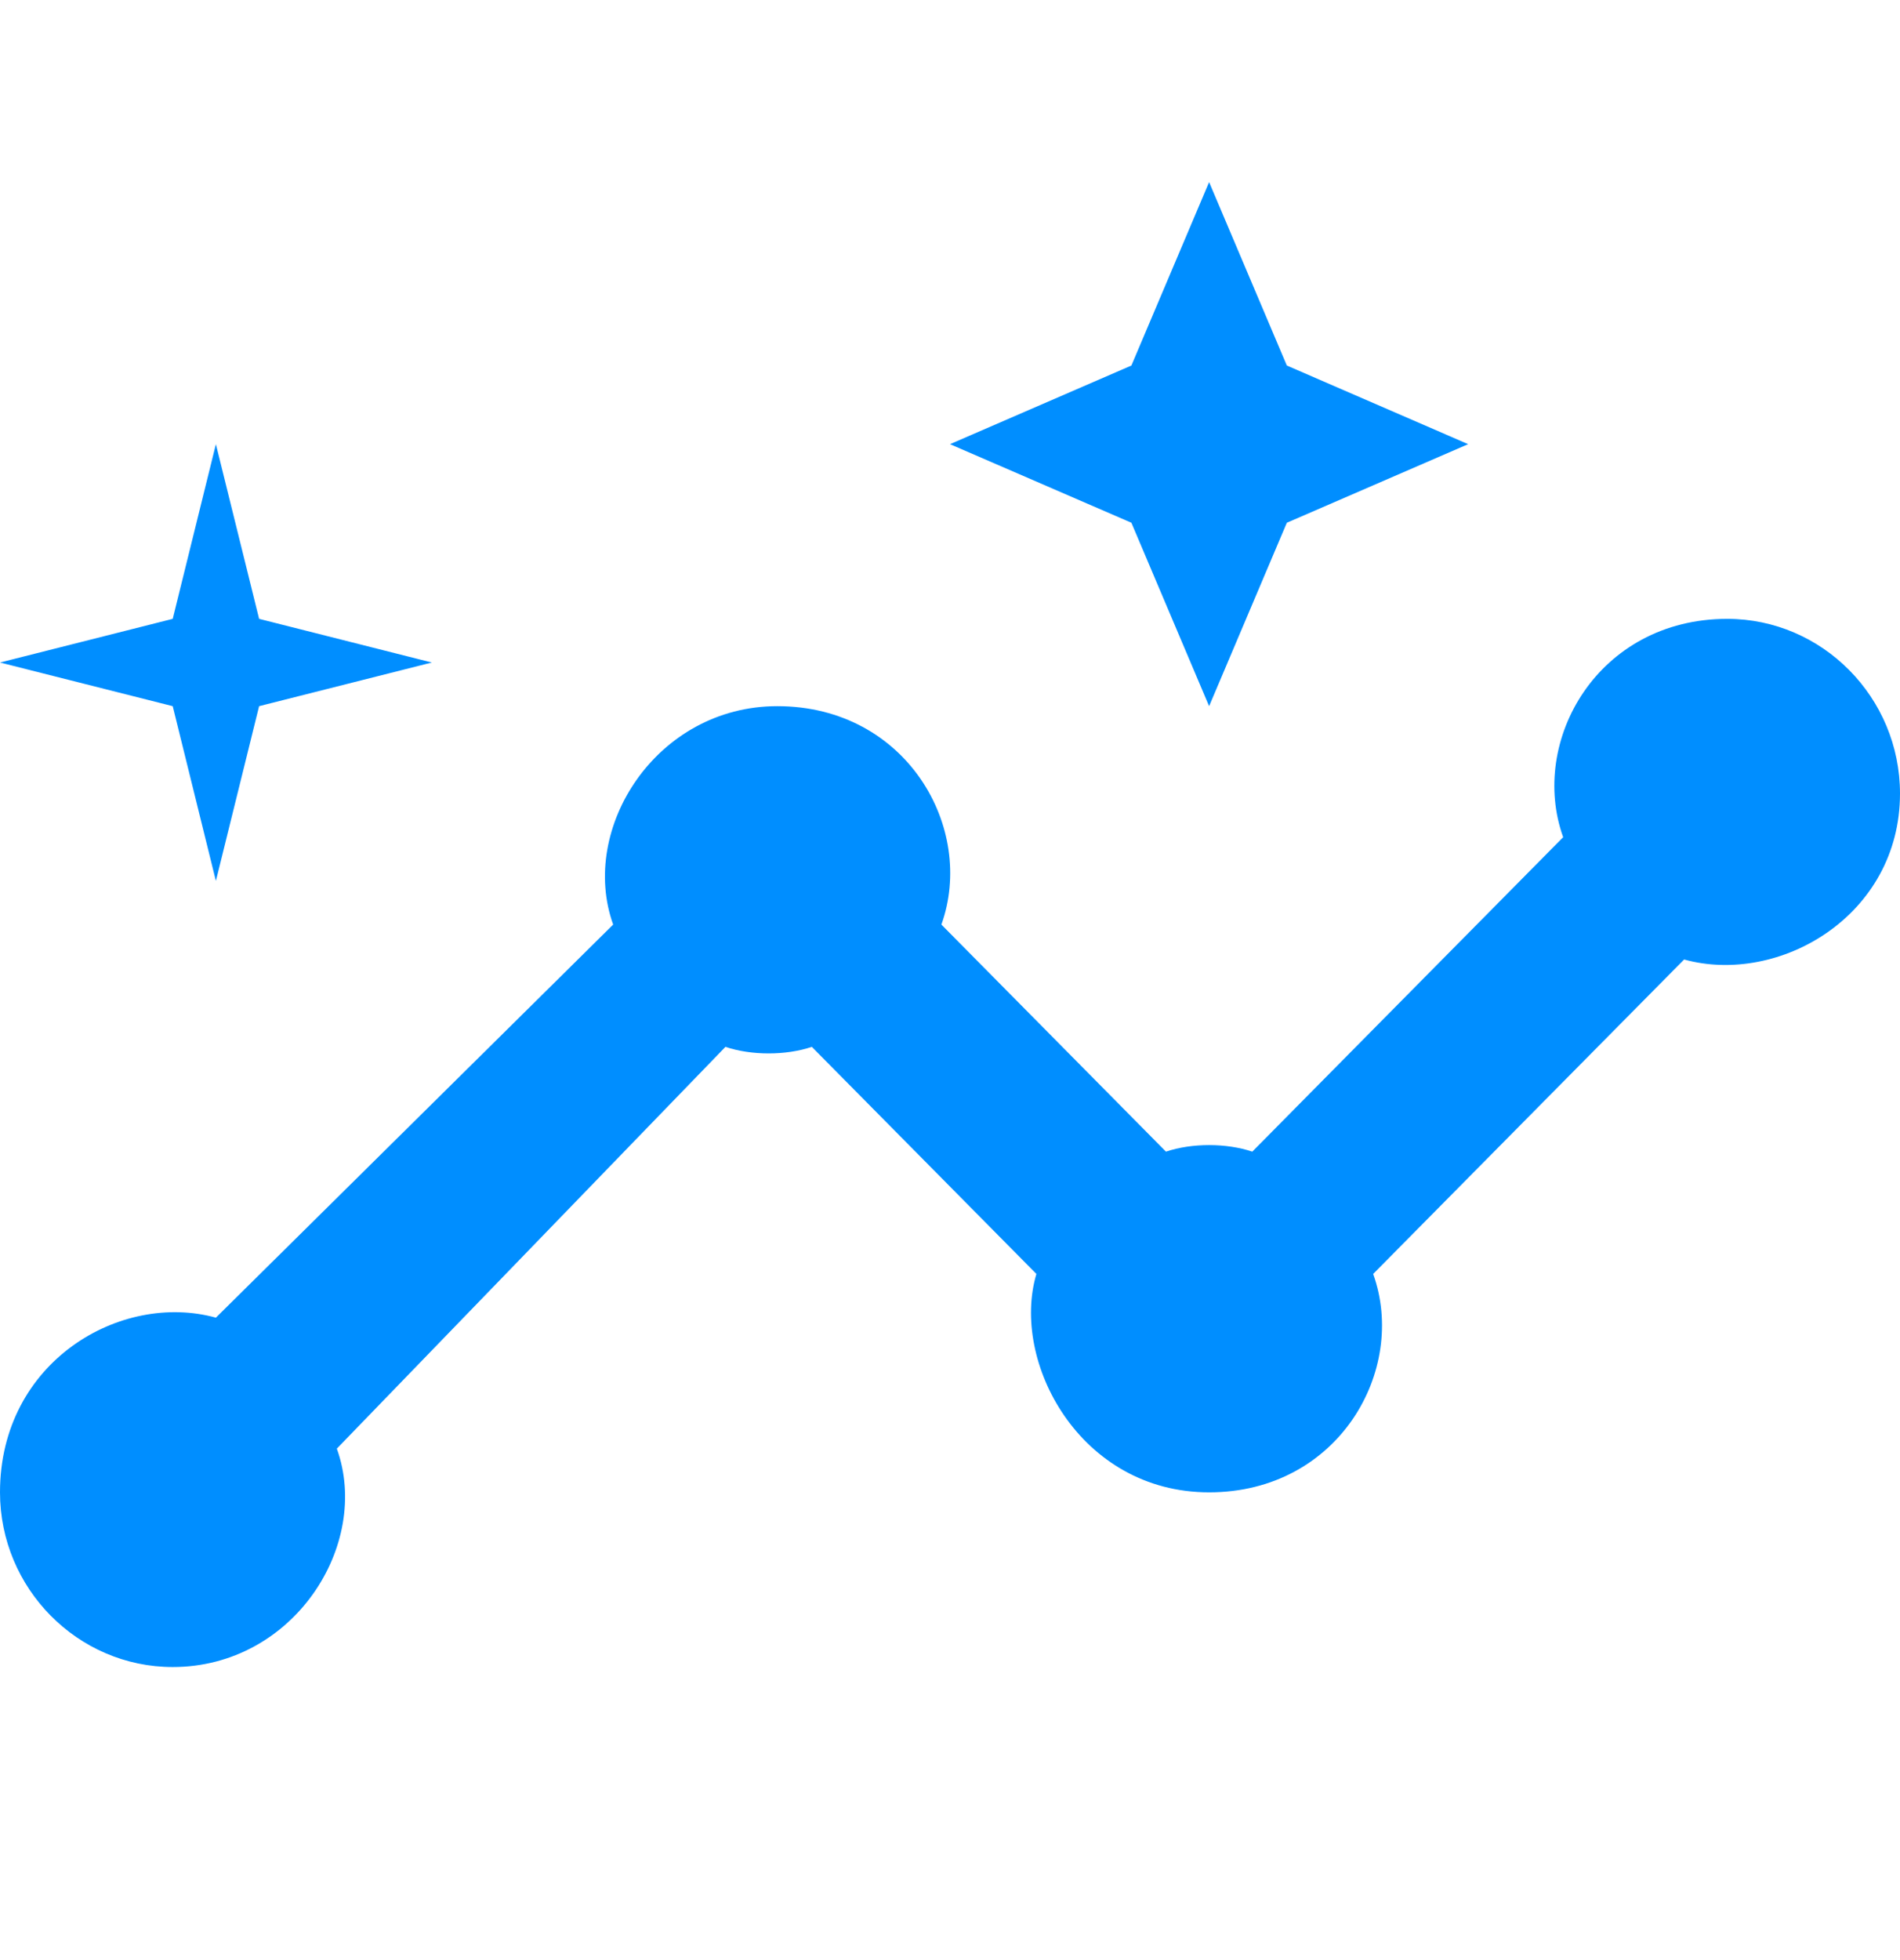 <svg xmlns="http://www.w3.org/2000/svg" viewBox="0 0 32 33" fill="none">
<g clip-path="url(#clip0_642_40791)">
<path d="M29.091 10.419C26.909 10.419 25.746 12.478 26.327 14.095L21.091 19.389C20.655 19.242 20.073 19.242 19.637 19.389L15.855 15.566C16.436 13.948 15.273 11.889 13.091 11.889C11.055 11.889 9.746 13.948 10.327 15.566L3.636 22.184C2.036 21.742 0 22.919 0 25.125C0 26.742 1.309 28.066 2.909 28.066C4.946 28.066 6.255 26.007 5.673 24.389L12.218 17.625C12.655 17.772 13.236 17.772 13.673 17.625L17.455 21.448C17.018 22.919 18.182 25.125 20.364 25.125C22.546 25.125 23.709 23.066 23.127 21.448L28.364 16.154C29.964 16.595 32 15.419 32 13.36C32 11.742 30.691 10.419 29.091 10.419ZM20.364 11.889L21.673 8.801L24.727 7.478L21.673 6.154L20.364 3.066L19.055 6.154L16 7.478L19.055 8.801L20.364 11.889ZM3.636 14.831L4.364 11.889L7.273 11.154L4.364 10.419L3.636 7.478L2.909 10.419L0 11.154L2.909 11.889L3.636 14.831Z" fill="#008EFF"/>
</g>
<defs>
<clipPath id="clip0_642_40791">
<rect width="32" height="32" fill="#008EFF" transform="translate(0 0.018)"/>
</clipPath>
</defs>
</svg>
